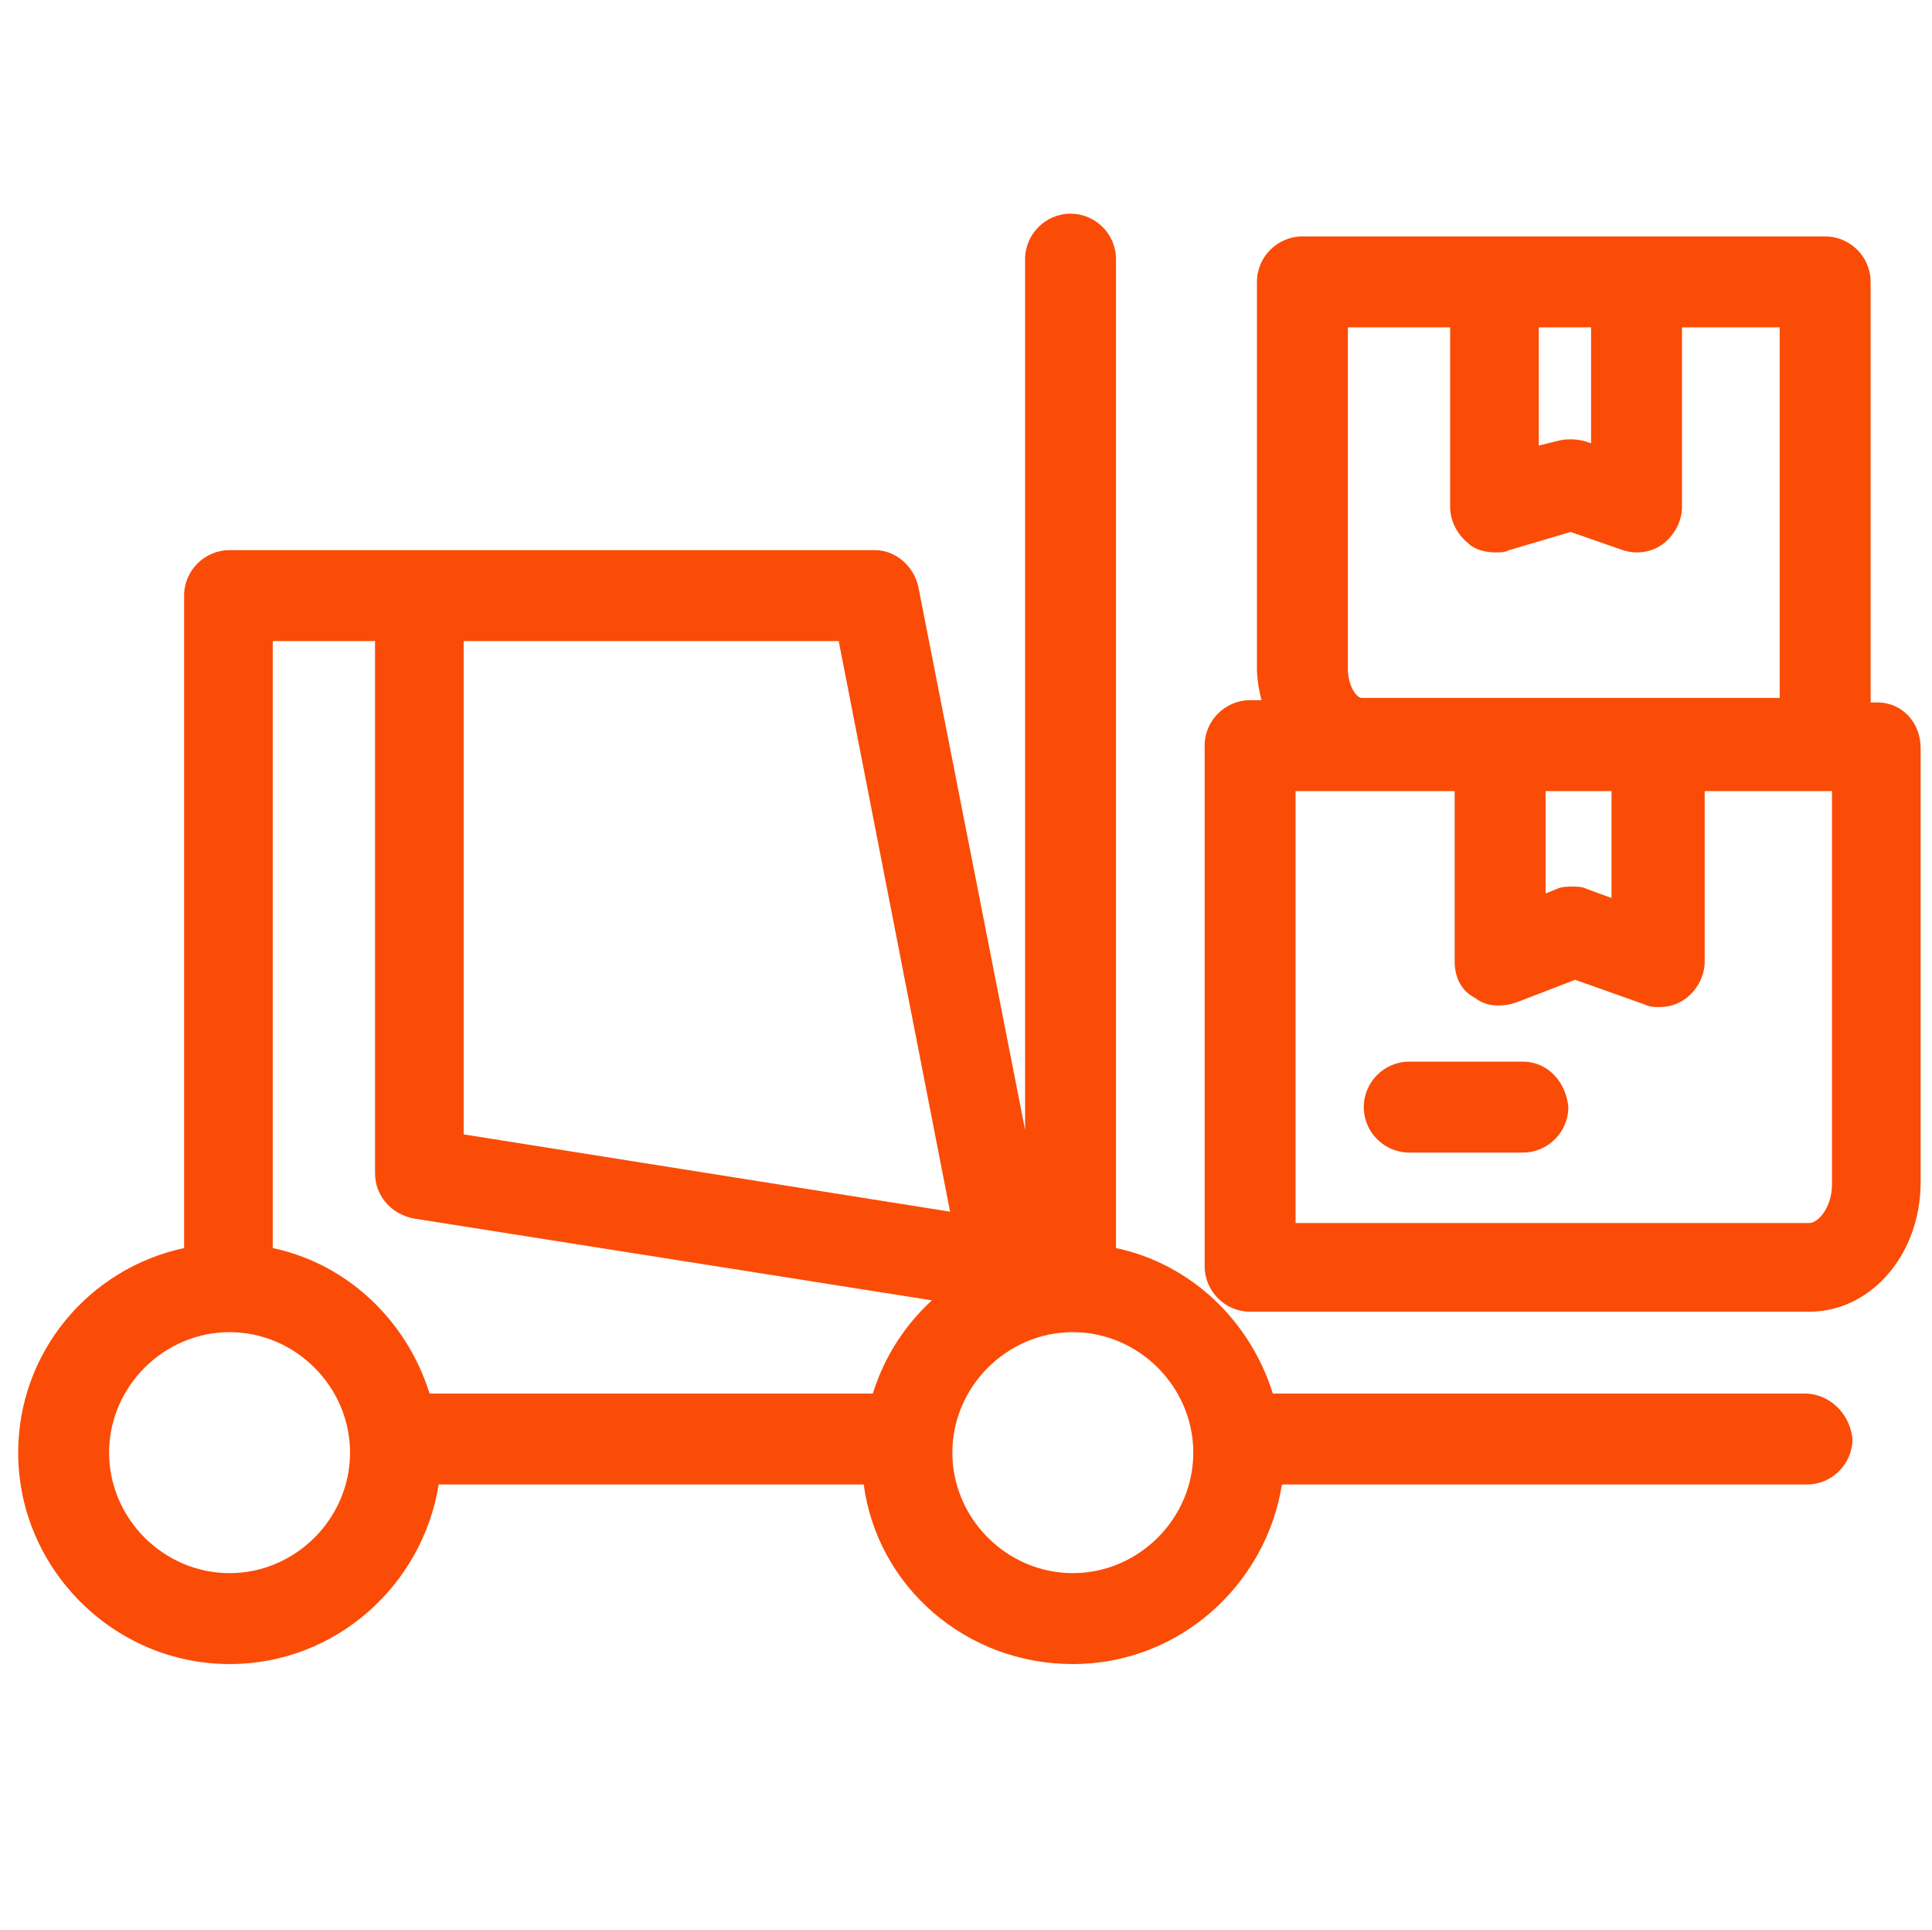 <?xml version="1.0" encoding="utf-8"?>
<!-- Generator: Adobe Illustrator 23.0.1, SVG Export Plug-In . SVG Version: 6.00 Build 0)  -->
<svg version="1.1" id="Layer_1" xmlns="http://www.w3.org/2000/svg" xmlns:xlink="http://www.w3.org/1999/xlink" x="0px" y="0px"
	 width="85px" height="84.9px" viewBox="0 0 85 84.9" style="enable-background:new 0 0 85 84.9;" xml:space="preserve">
<path style="fill:#FA4C06;" d="M79.4,61.3H56c-1-3.2-3.6-5.7-6.9-6.4V11.4c0-1.1-0.9-2-2-2c-1.1,0-2,0.9-2,2v38.3l-4.7-23.9
	c-0.2-0.9-1-1.6-1.9-1.6H10.1c-1.1,0-2,0.9-2,2v28.7c-4.2,0.9-7.3,4.6-7.3,9c0,5.1,4.2,9.3,9.3,9.3c4.7,0,8.5-3.5,9.2-7.9H38
	c0.6,4.5,4.5,7.9,9.2,7.9c4.7,0,8.5-3.5,9.2-7.9h23.1c1.1,0,2-0.9,2-2C81.4,62.2,80.5,61.3,79.4,61.3 M41.8,53.3l-21.4-3.4V28.2
	h16.5L41.8,53.3z M16.5,28.2v23.4c0,1,0.7,1.8,1.7,2l22.8,3.6c-1.2,1.1-2.1,2.5-2.6,4.1H18.9c-1-3.2-3.6-5.7-6.9-6.4V28.2H16.5z
	 M10.1,69.2c-2.9,0-5.3-2.4-5.3-5.3s2.4-5.3,5.3-5.3c2.9,0,5.3,2.4,5.3,5.3S13,69.2,10.1,69.2 M47.2,69.2c-2.9,0-5.3-2.4-5.3-5.3
	s2.4-5.3,5.3-5.3c2.9,0,5.3,2.4,5.3,5.3S50.1,69.2,47.2,69.2"/>
<path style="fill:#FA4C06;" d="M82.6,30.9h-0.3V12.4c0-1.1-0.9-2-2-2H72h-6.2h-8.5c-1.1,0-2,0.9-2,2v17c0,0.5,0.1,1,0.2,1.4H55
	c-1.1,0-2,0.9-2,2v22.9c0,1.1,0.9,2,2,2h24.6c2.7,0,4.9-2.5,4.9-5.7V32.9C84.5,31.8,83.7,30.9,82.6,30.9 M67.9,34.8h3v4.7l-1.1-0.4
	c-0.2-0.1-0.4-0.1-0.6-0.1c-0.2,0-0.5,0-0.7,0.1l-0.5,0.2V34.8z M70,14.4v5.1l-0.3-0.1c-0.4-0.1-0.8-0.1-1.2,0l-0.8,0.2v-5.2H70z
	 M59.3,14.4h4.5v7.9c0,0.6,0.3,1.2,0.8,1.6c0.3,0.3,0.8,0.4,1.2,0.4c0.2,0,0.4,0,0.6-0.1l2.7-0.8l2.3,0.8c0.6,0.2,1.3,0.1,1.8-0.3
	c0.5-0.4,0.8-1,0.8-1.6v-7.9h4.3v16.3H59.9c-0.2,0-0.6-0.5-0.6-1.3V14.4z M80.6,52.1c0,1-0.6,1.7-1,1.7H57V34.8H64v7.5
	c0,0.7,0.3,1.3,0.9,1.6c0.5,0.4,1.2,0.4,1.8,0.2l2.6-1l3.1,1.1c0.2,0.1,0.4,0.1,0.6,0.1c0.4,0,0.8-0.1,1.2-0.4
	c0.5-0.4,0.8-1,0.8-1.6v-7.5h5.6V52.1z"/>
<path style="fill:#FA4C06;" d="M67,46.7h-5c-1.1,0-2,0.9-2,2c0,1.1,0.9,2,2,2h5c1.1,0,2-0.9,2-2C68.9,47.6,68.1,46.7,67,46.7"/>
</svg>
